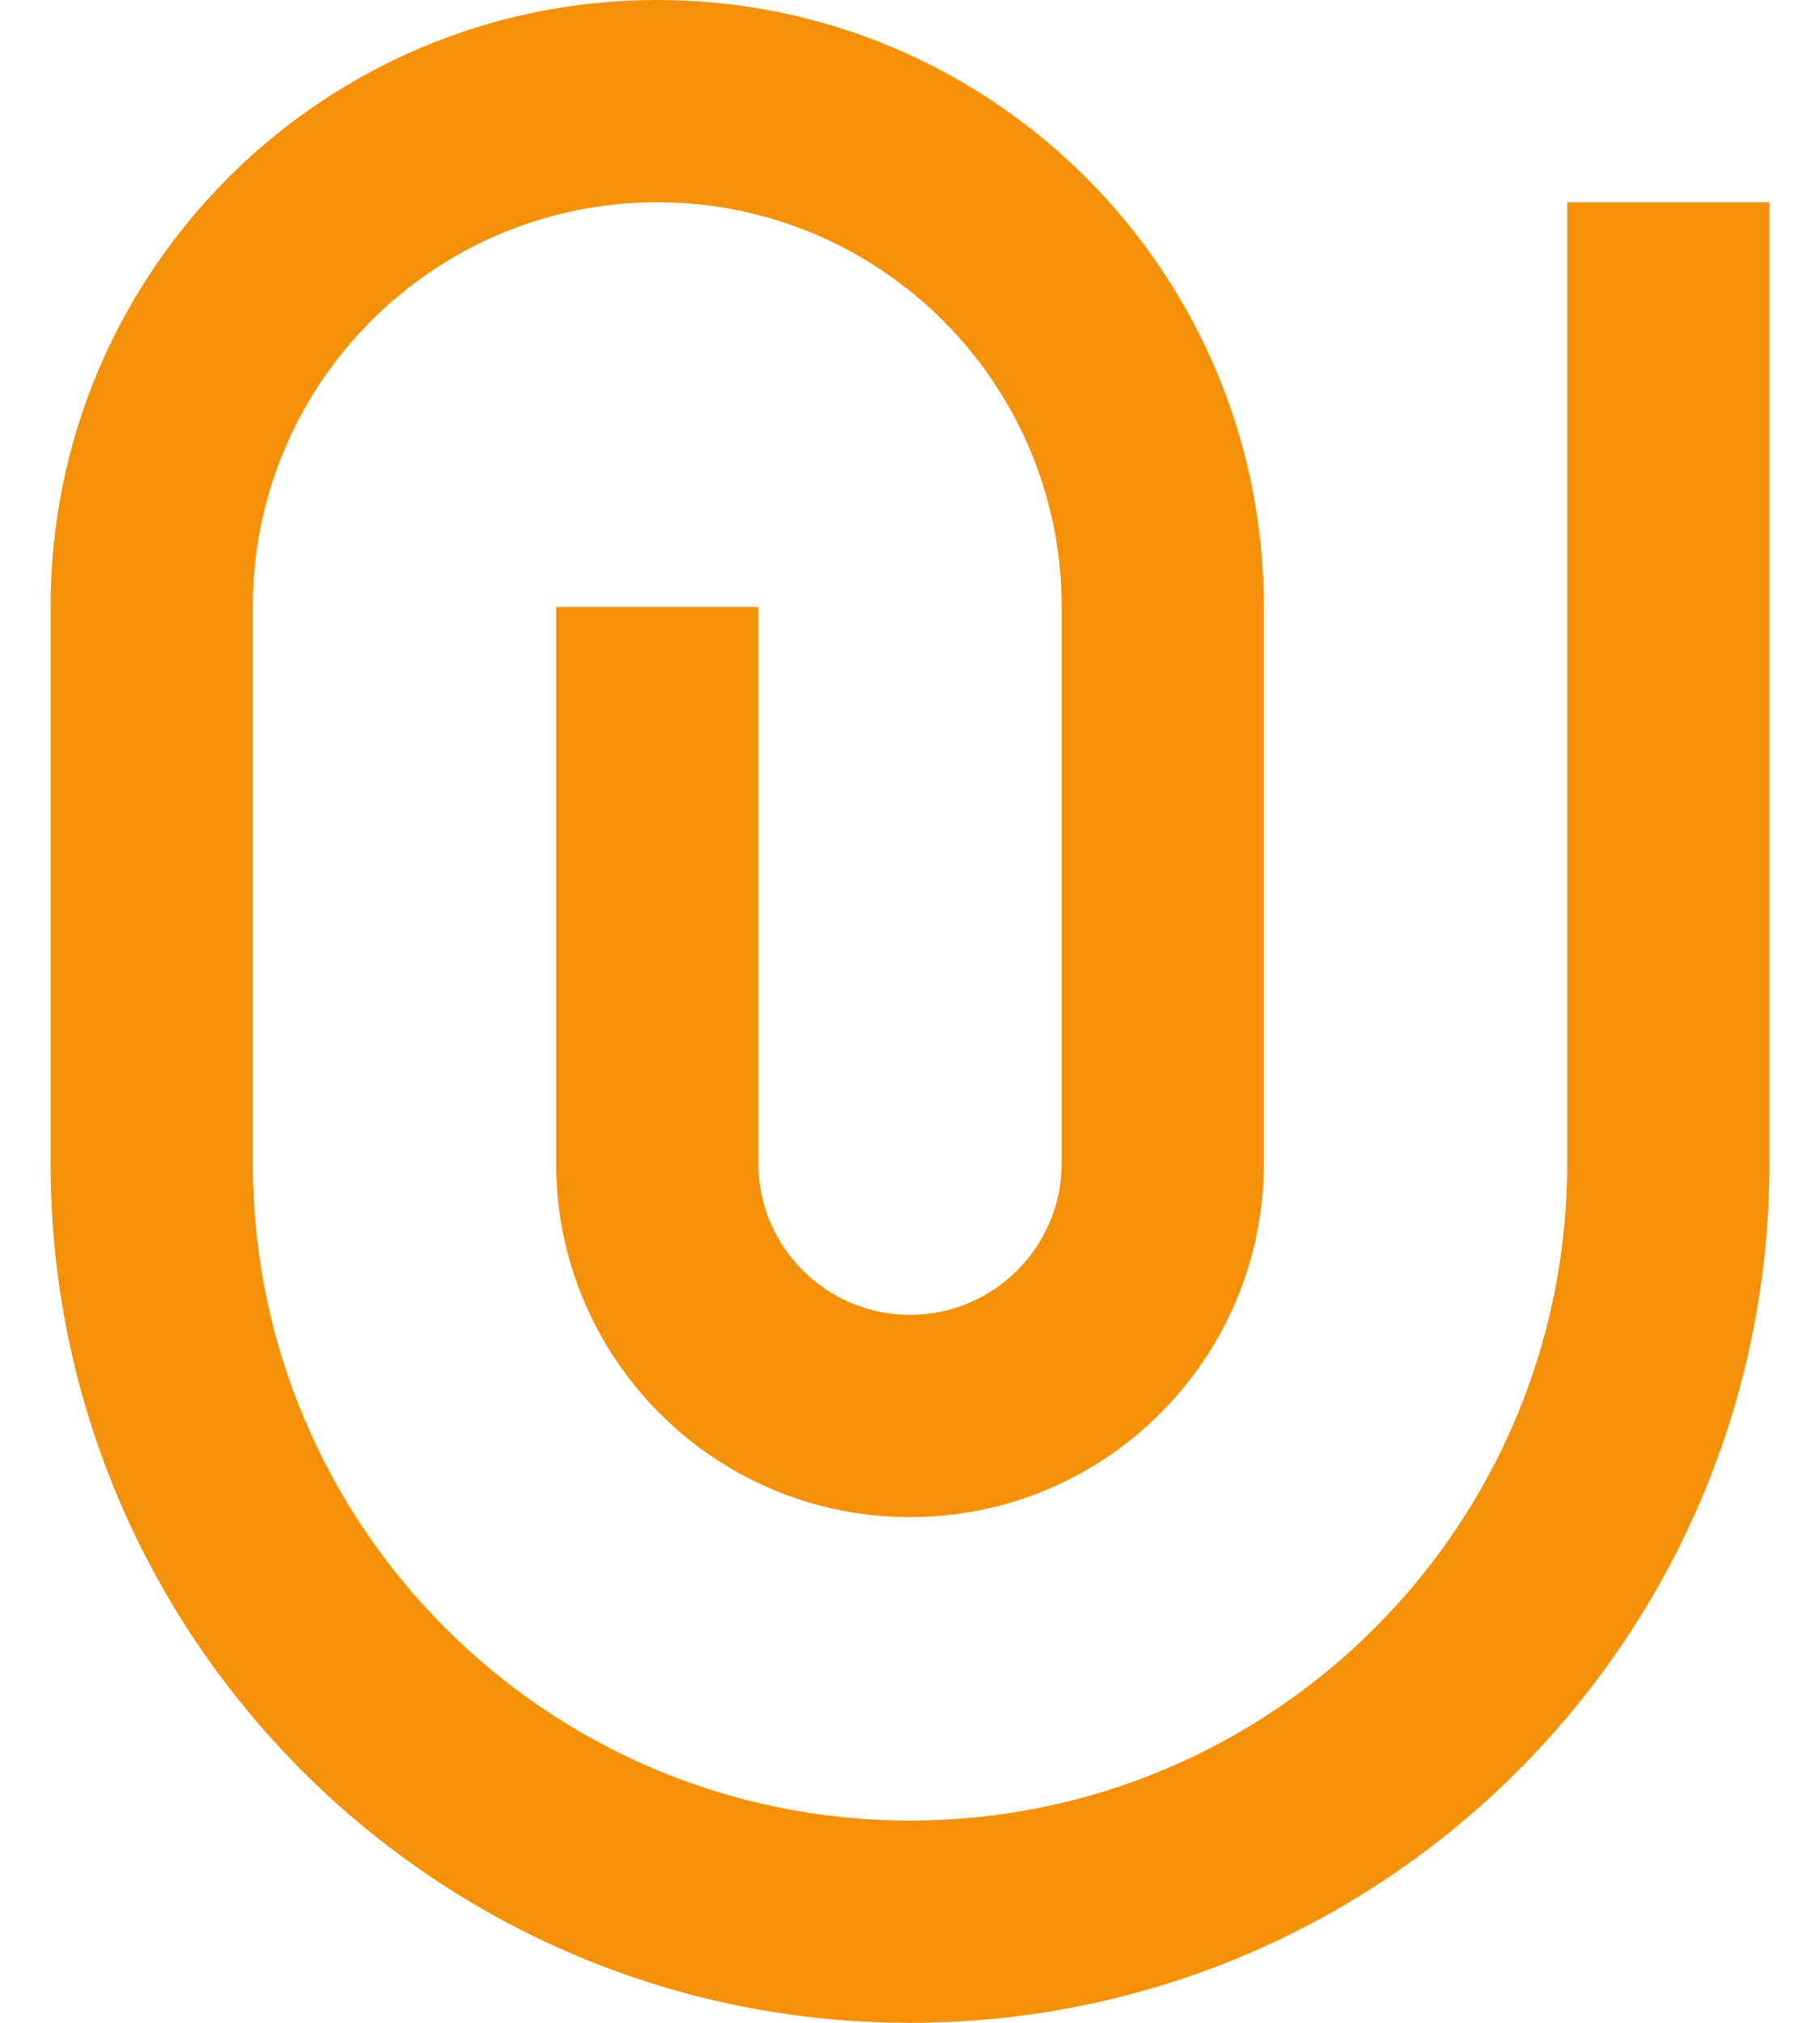 <svg width="18" height="20" viewBox="0 0 18 20" fill="none" xmlns="http://www.w3.org/2000/svg">
<path d="M10.5 11.5V6C10.5 3.791 8.709 2 6.5 2C4.291 2 2.5 3.791 2.5 6V11.5C2.5 15.09 5.41 18 9 18C12.59 18 15.5 15.09 15.5 11.5V2H17.5V11.5C17.5 16.194 13.694 20 9 20C4.306 20 0.5 16.194 0.5 11.5V6C0.5 2.686 3.186 0 6.5 0C9.814 0 12.5 2.686 12.5 6V11.5C12.5 13.433 10.933 15 9 15C7.067 15 5.5 13.433 5.5 11.5V6H7.5V11.5C7.5 12.328 8.172 13 9 13C9.828 13 10.5 12.328 10.5 11.5Z" fill="#F49108"/>
</svg>
